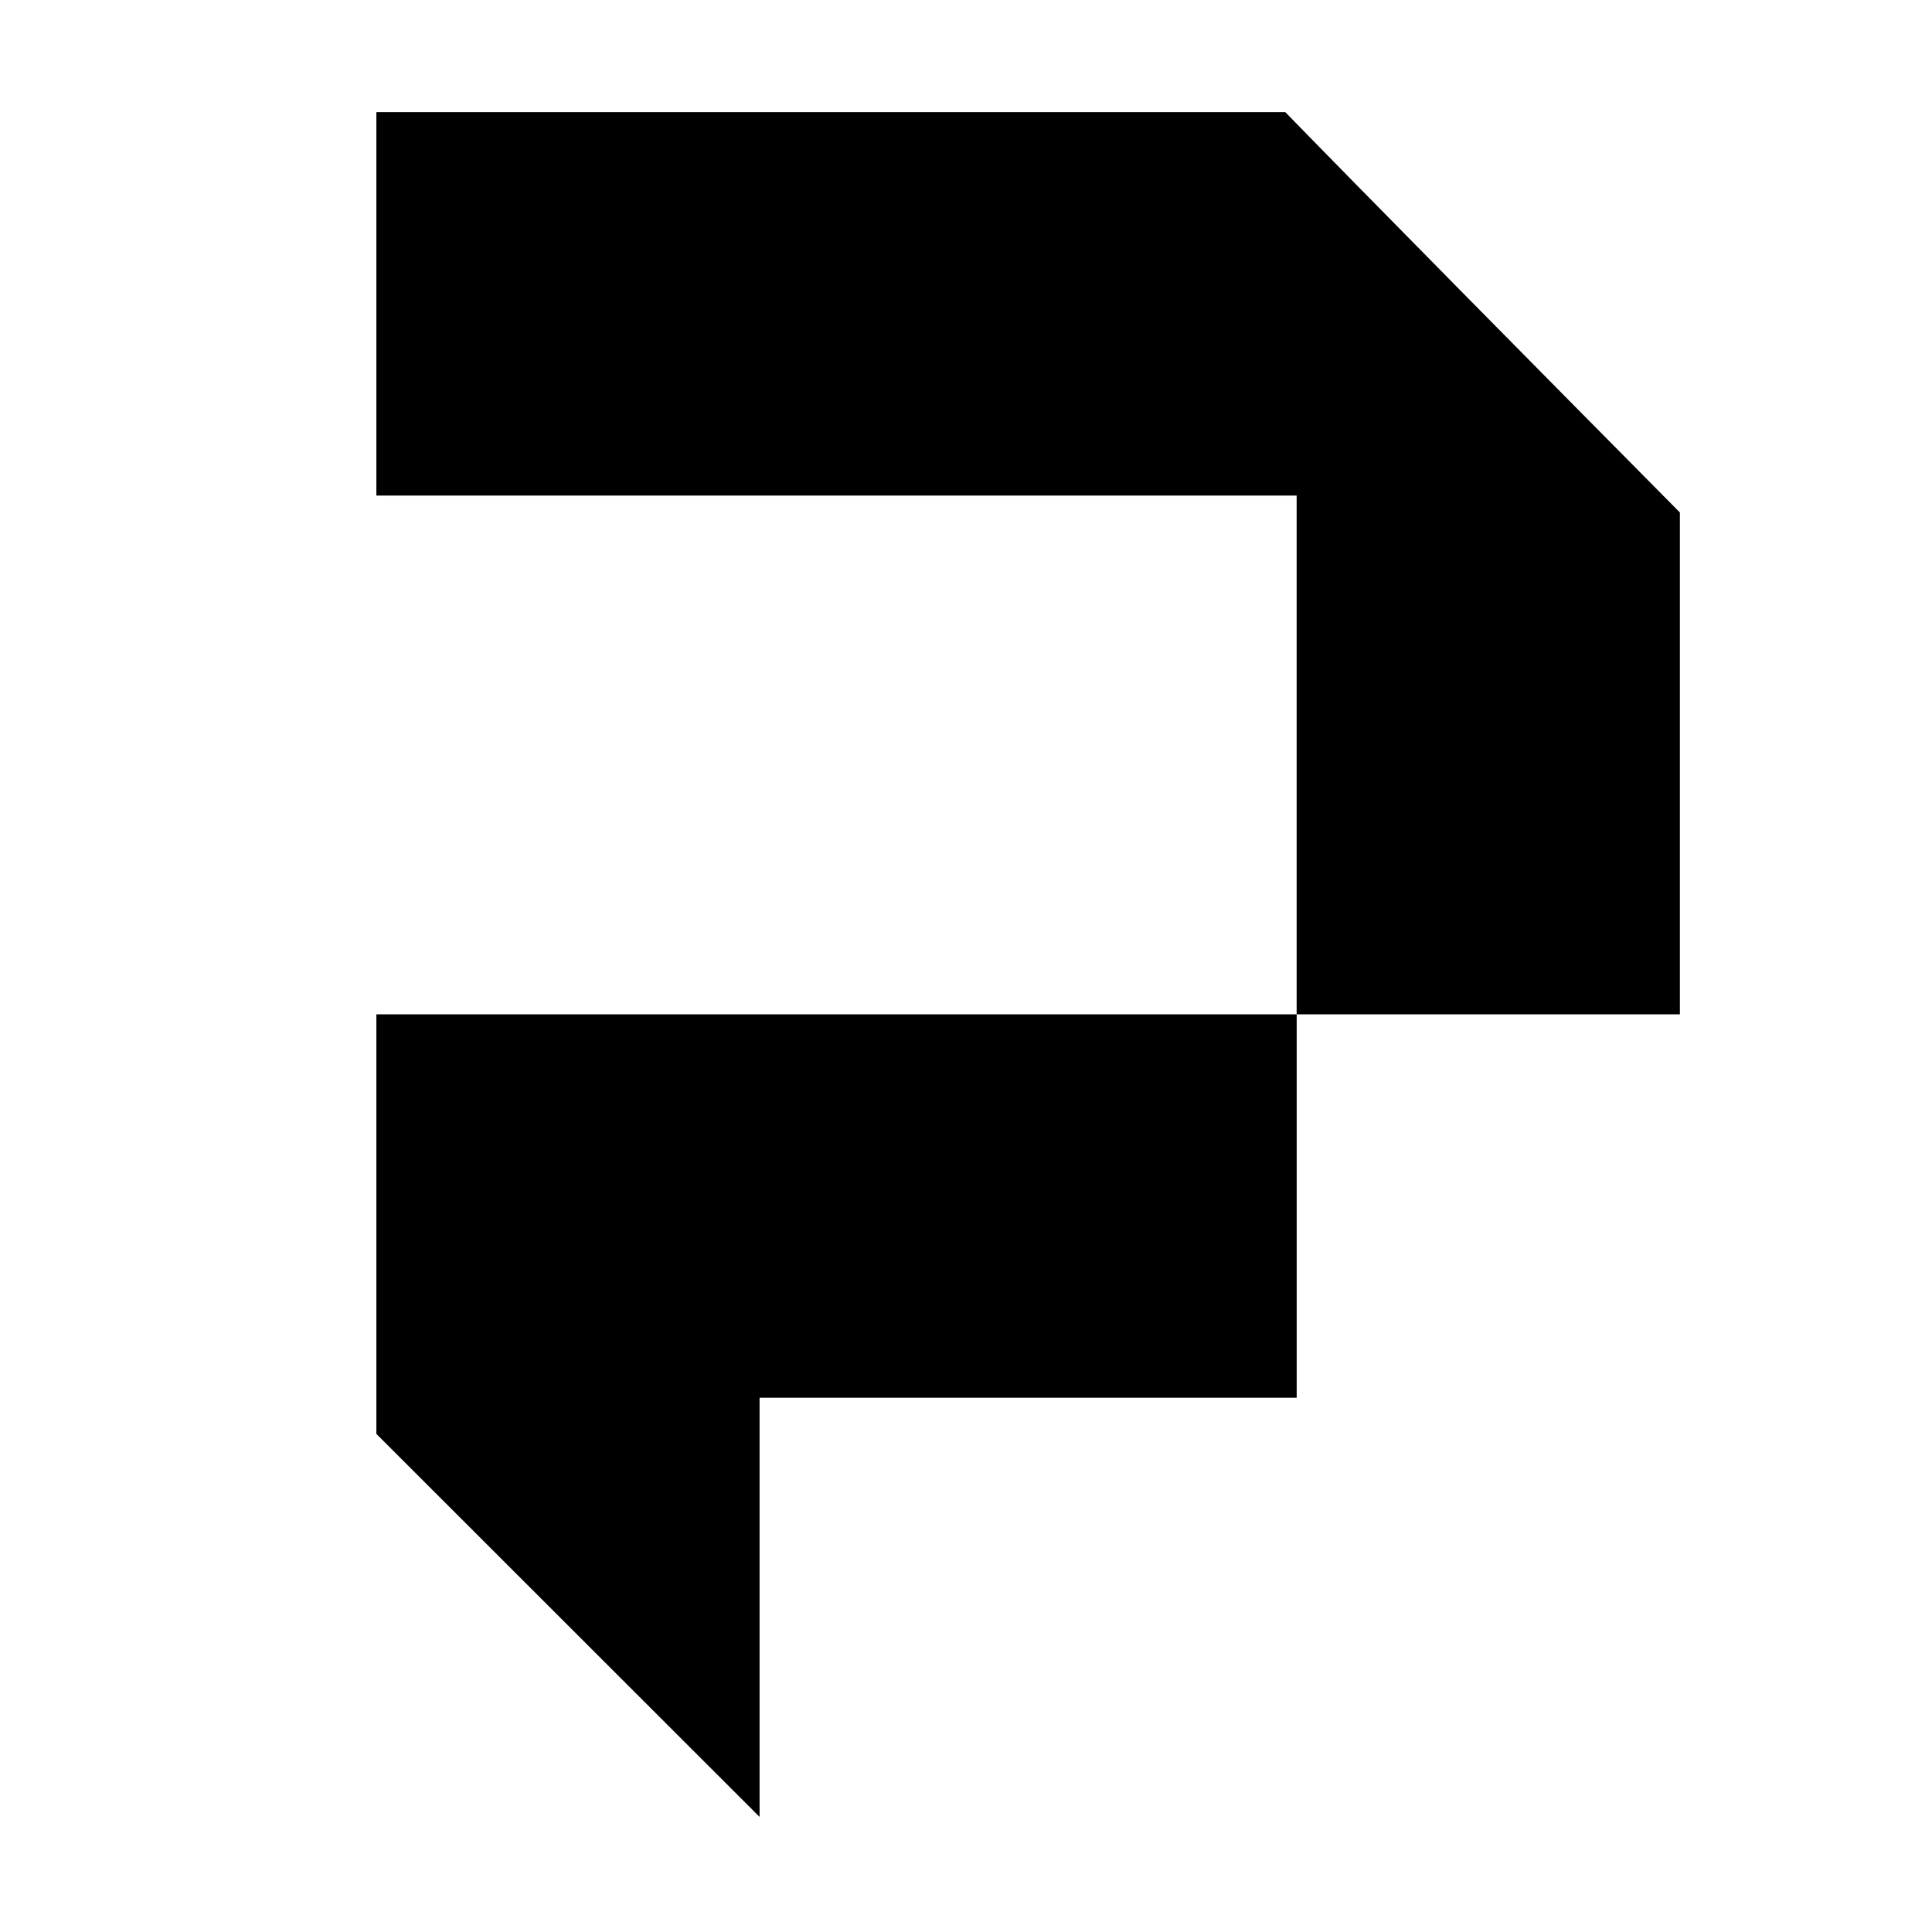 <?xml version="1.0" encoding="UTF-8"?>
<svg xmlns="http://www.w3.org/2000/svg" width="32" height="32" viewBox="120 70 124 170">
  <defs>
    <clipPath id="clip">
      <path d="M 130.09 79.867 L 244.84 79.867 L 244.84 229.867 L 130.09 229.867 Z M 130.09 79.867" />
    </clipPath>
  </defs>
  <g clip-path="url(#clip)">
    <path style="fill:#000000;" d="M 244.816 115.094 L 244.816 159.25 L 211.094 159.25 L 211.094 113.605 L 130.117 113.605 L 130.117 79.867 L 210.094 79.867 C 216.305 86.254 232.484 102.648 244.816 115.094 Z M 130.117 196.172 L 163.836 229.871 L 163.836 192.988 L 211.098 192.988 L 211.098 159.25 L 130.117 159.25 Z" />
  </g>
  <style>
    path { fill: #000000; }
    @media (prefers-color-scheme: dark) {
      path { fill: #ffffff; }
    }
  </style>
</svg> 